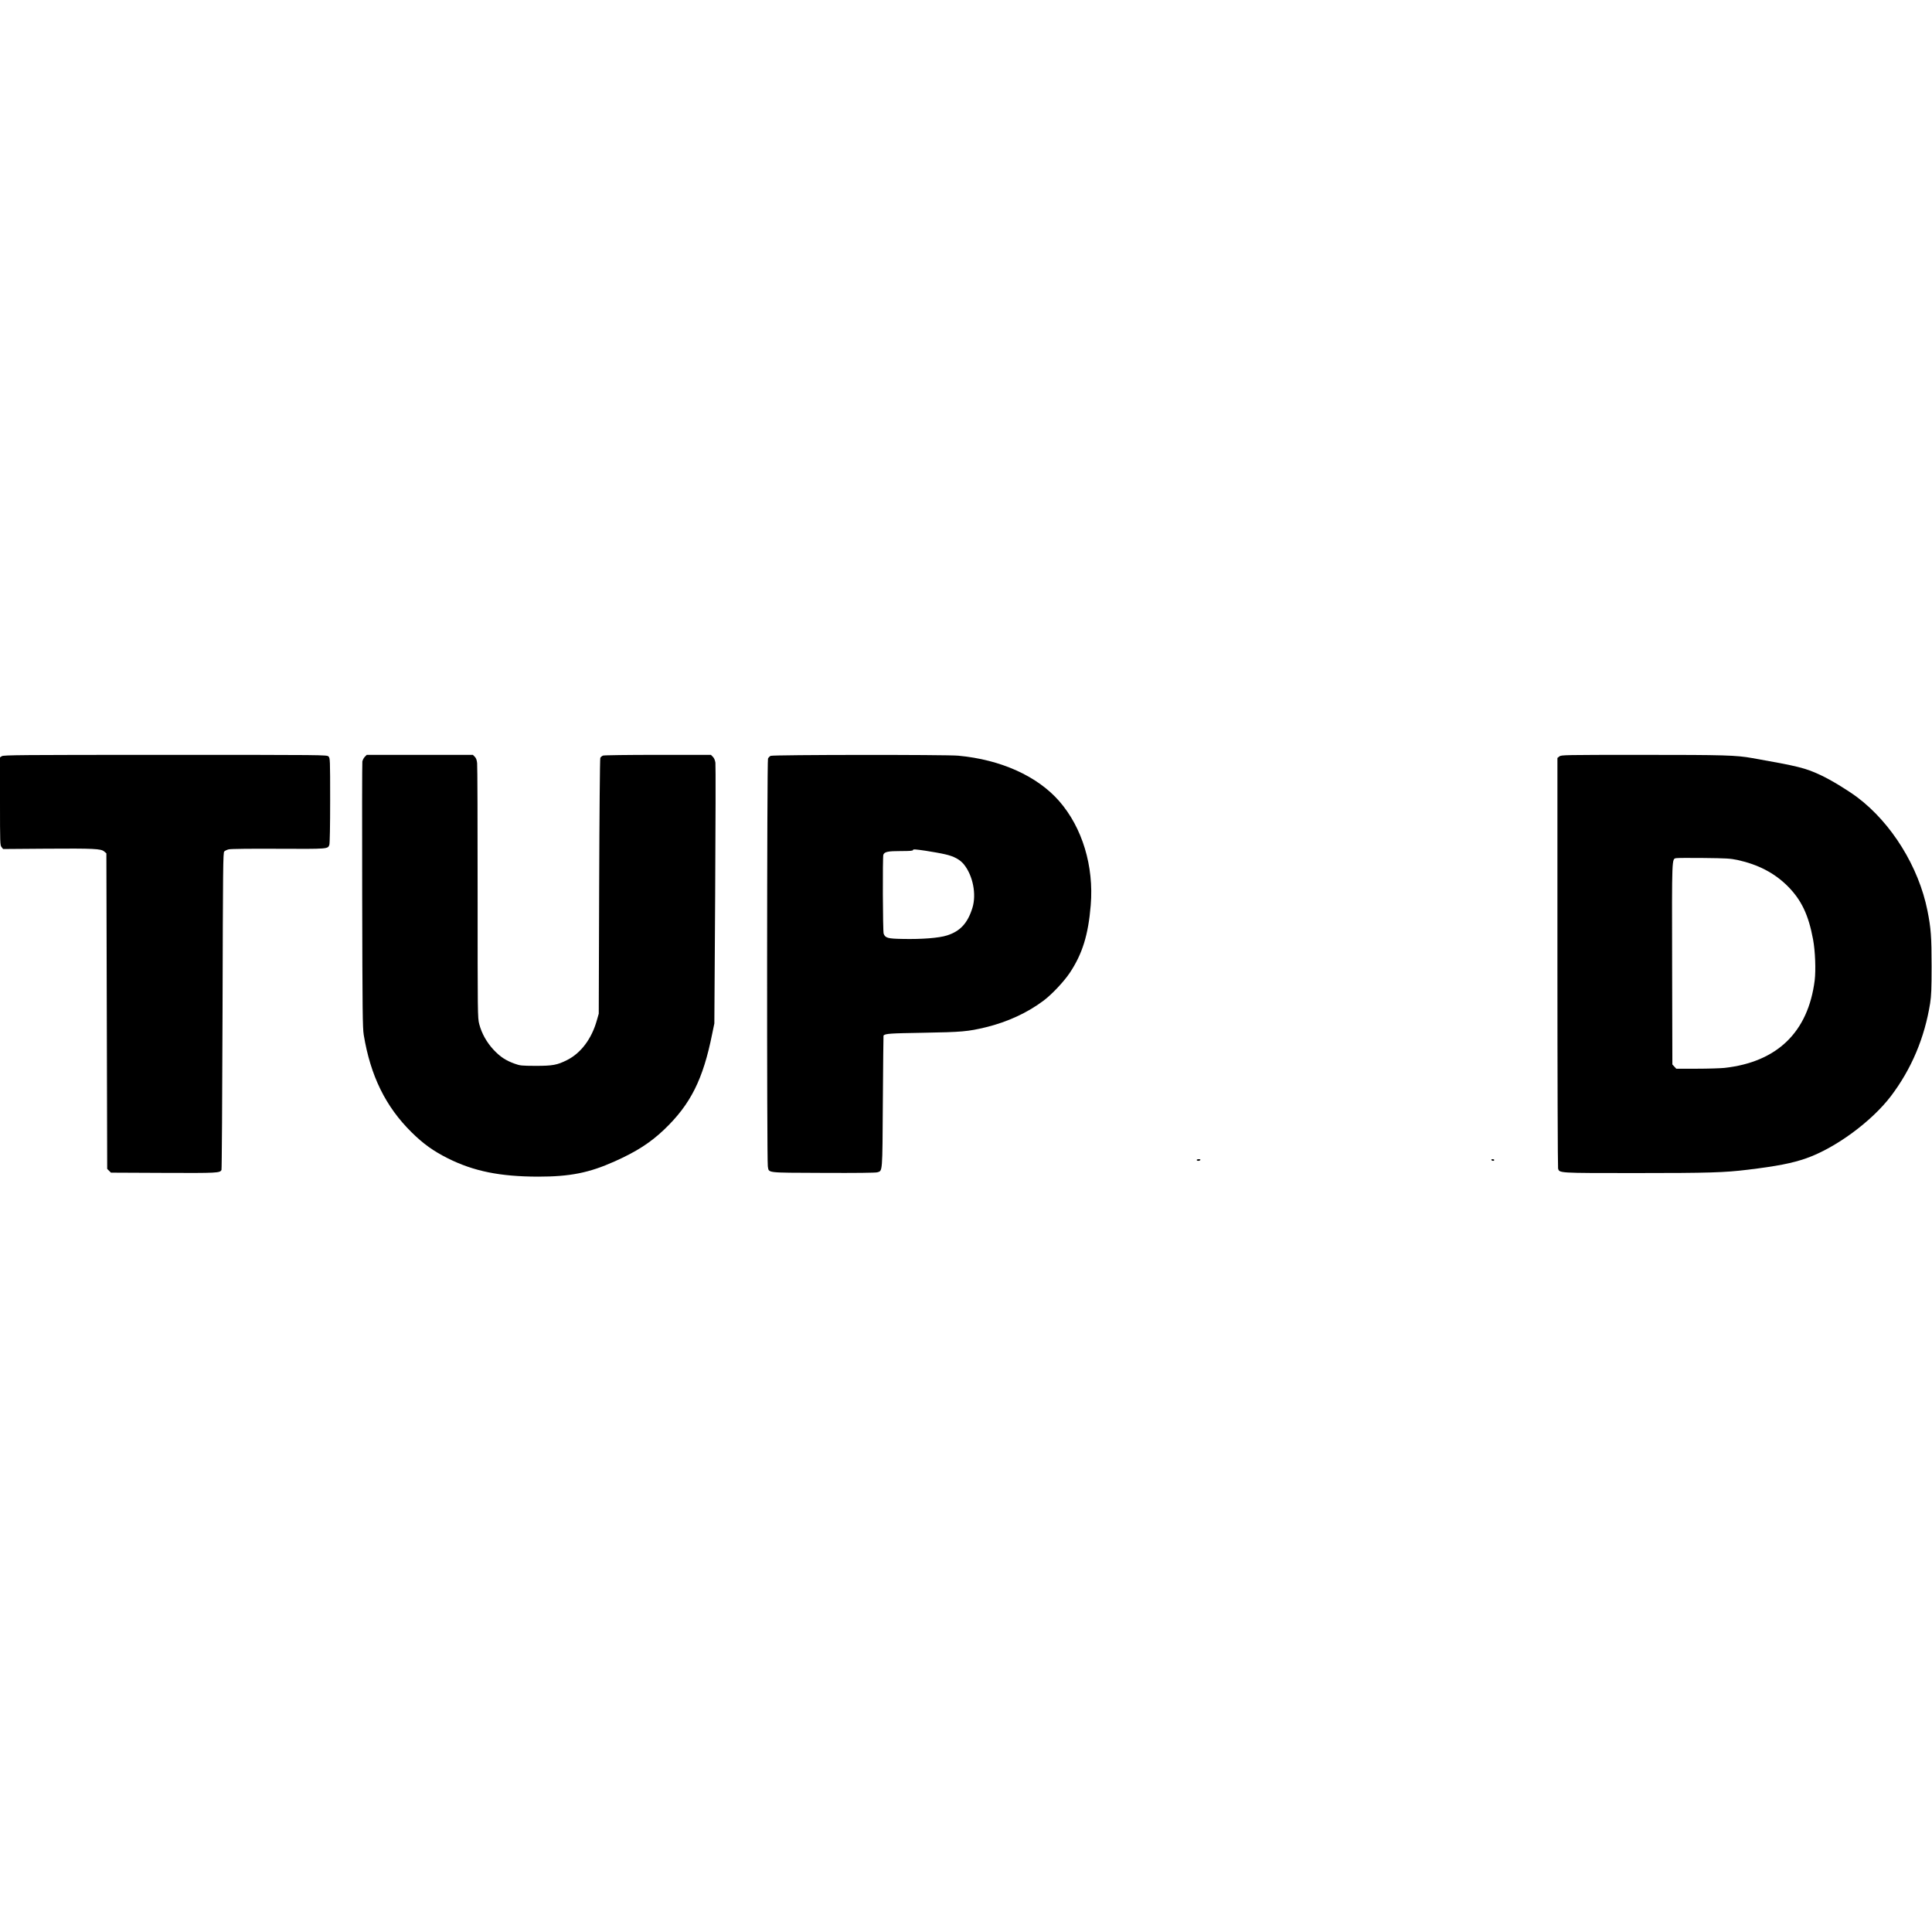 <?xml version="1.0" encoding="UTF-8" standalone="yes"?>
<svg version="1.0" xmlns="http://www.w3.org/2000/svg" width="100mm" height="100mm" viewBox="0 0 2370 518" preserveAspectRatio="xMidYMid meet">
  <g transform="translate(0,518) scale(0.1,-0.1)" fill="#000000" stroke="none">
    <path d="M22 5164 l-22 -15 0 -538 c0 -516 1 -540 19 -562 l19 -24 524 4 c593
4 676 0 716 -34 l27 -23 5 -1936 5 -1935 23 -23 23 -23 647 -3 c664 -3 690 -1
709 36 4 10 10 889 13 1954 5 1763 6 1939 21 1953 9 9 34 21 55 26 23 6 270 9
609 7 613 -3 606 -3 625 48 6 15 10 240 10 545 0 506 -1 520 -20 539 -20 20
-33 20 -2003 20 -1778 0 -1985 -2 -2005 -16z"/>
    <path d="M4475 5156 c-13 -13 -26 -39 -30 -57 -3 -19 -4 -758 -2 -1644 3
-1436 5 -1621 19 -1710 83 -503 268 -880 587 -1195 144 -142 265 -229 446
-320 317 -158 638 -223 1105 -224 392 0 625 46 940 187 268 120 438 229 608
391 324 310 477 615 589 1176 l26 125 10 1576 c5 866 7 1597 3 1623 -5 31 -16
57 -31 72 l-24 24 -650 0 c-373 0 -660 -4 -674 -9 -13 -5 -28 -18 -33 -28 -5
-10 -11 -706 -14 -1578 l-5 -1560 -23 -80 c-63 -227 -196 -404 -366 -489 -121
-61 -176 -71 -386 -71 -174 1 -189 2 -258 27 -108 39 -175 83 -257 170 -84 90
-146 200 -176 315 -20 77 -20 107 -20 1613 0 844 -2 1559 -6 1589 -4 38 -13
62 -29 78 l-23 23 -651 0 -651 0 -24 -24z"/>
    <path d="M9454 5168 c-12 -5 -27 -21 -33 -34 -13 -30 -15 -4933 -2 -5002 16
-83 -36 -77 674 -80 418 -2 644 1 668 7 67 20 63 -19 69 871 3 443 7 806 8
807 23 24 78 27 487 34 474 8 550 15 770 68 266 65 510 178 709 328 102 77
248 233 319 339 155 233 227 465 257 829 40 480 -103 952 -386 1277 -269 308
-718 510 -1239 558 -151 14 -2272 12 -2301 -2z m2141 -1208 c107 -24 180 -64
228 -122 112 -138 157 -367 106 -534 -58 -188 -150 -288 -312 -339 -99 -32
-311 -48 -545 -43 -183 3 -212 12 -232 64 -11 28 -14 942 -4 969 14 36 57 45
214 45 118 0 150 3 150 13 0 11 30 9 153 -9 83 -13 193 -32 242 -44z"/>
    <path d="M19129 5161 l-24 -19 0 -2504 c0 -1376 4 -2516 8 -2531 16 -58 -7
-57 954 -57 899 0 1086 6 1373 41 356 43 546 80 717 140 359 126 802 451 1040
764 251 332 412 713 480 1137 14 92 18 175 18 453 0 363 -8 471 -51 685 -107
536 -440 1073 -861 1390 -124 92 -323 213 -454 274 -183 85 -270 107 -831 206
-200 36 -340 40 -1353 40 -963 0 -994 -1 -1016 -19z m2183 -1270 c256 -56 455
-160 617 -321 169 -170 256 -352 312 -654 27 -146 35 -374 20 -502 -80 -633
-458 -1002 -1106 -1074 -49 -5 -203 -10 -341 -10 l-251 0 -24 26 -24 26 -3
1229 c-3 1331 -4 1291 50 1302 12 3 165 4 338 2 275 -3 327 -6 412 -24z"/>
    <path d="M14680 210 c0 -5 9 -10 19 -10 11 0 23 5 26 10 4 6 -5 10 -19 10 -14
0 -26 -4 -26 -10z"/>
    <path d="M18295 210 c3 -5 13 -10 21 -10 8 0 14 5 14 10 0 6 -9 10 -21 10 -11
0 -17 -4 -14 -10z"/>
  </g>
</svg>